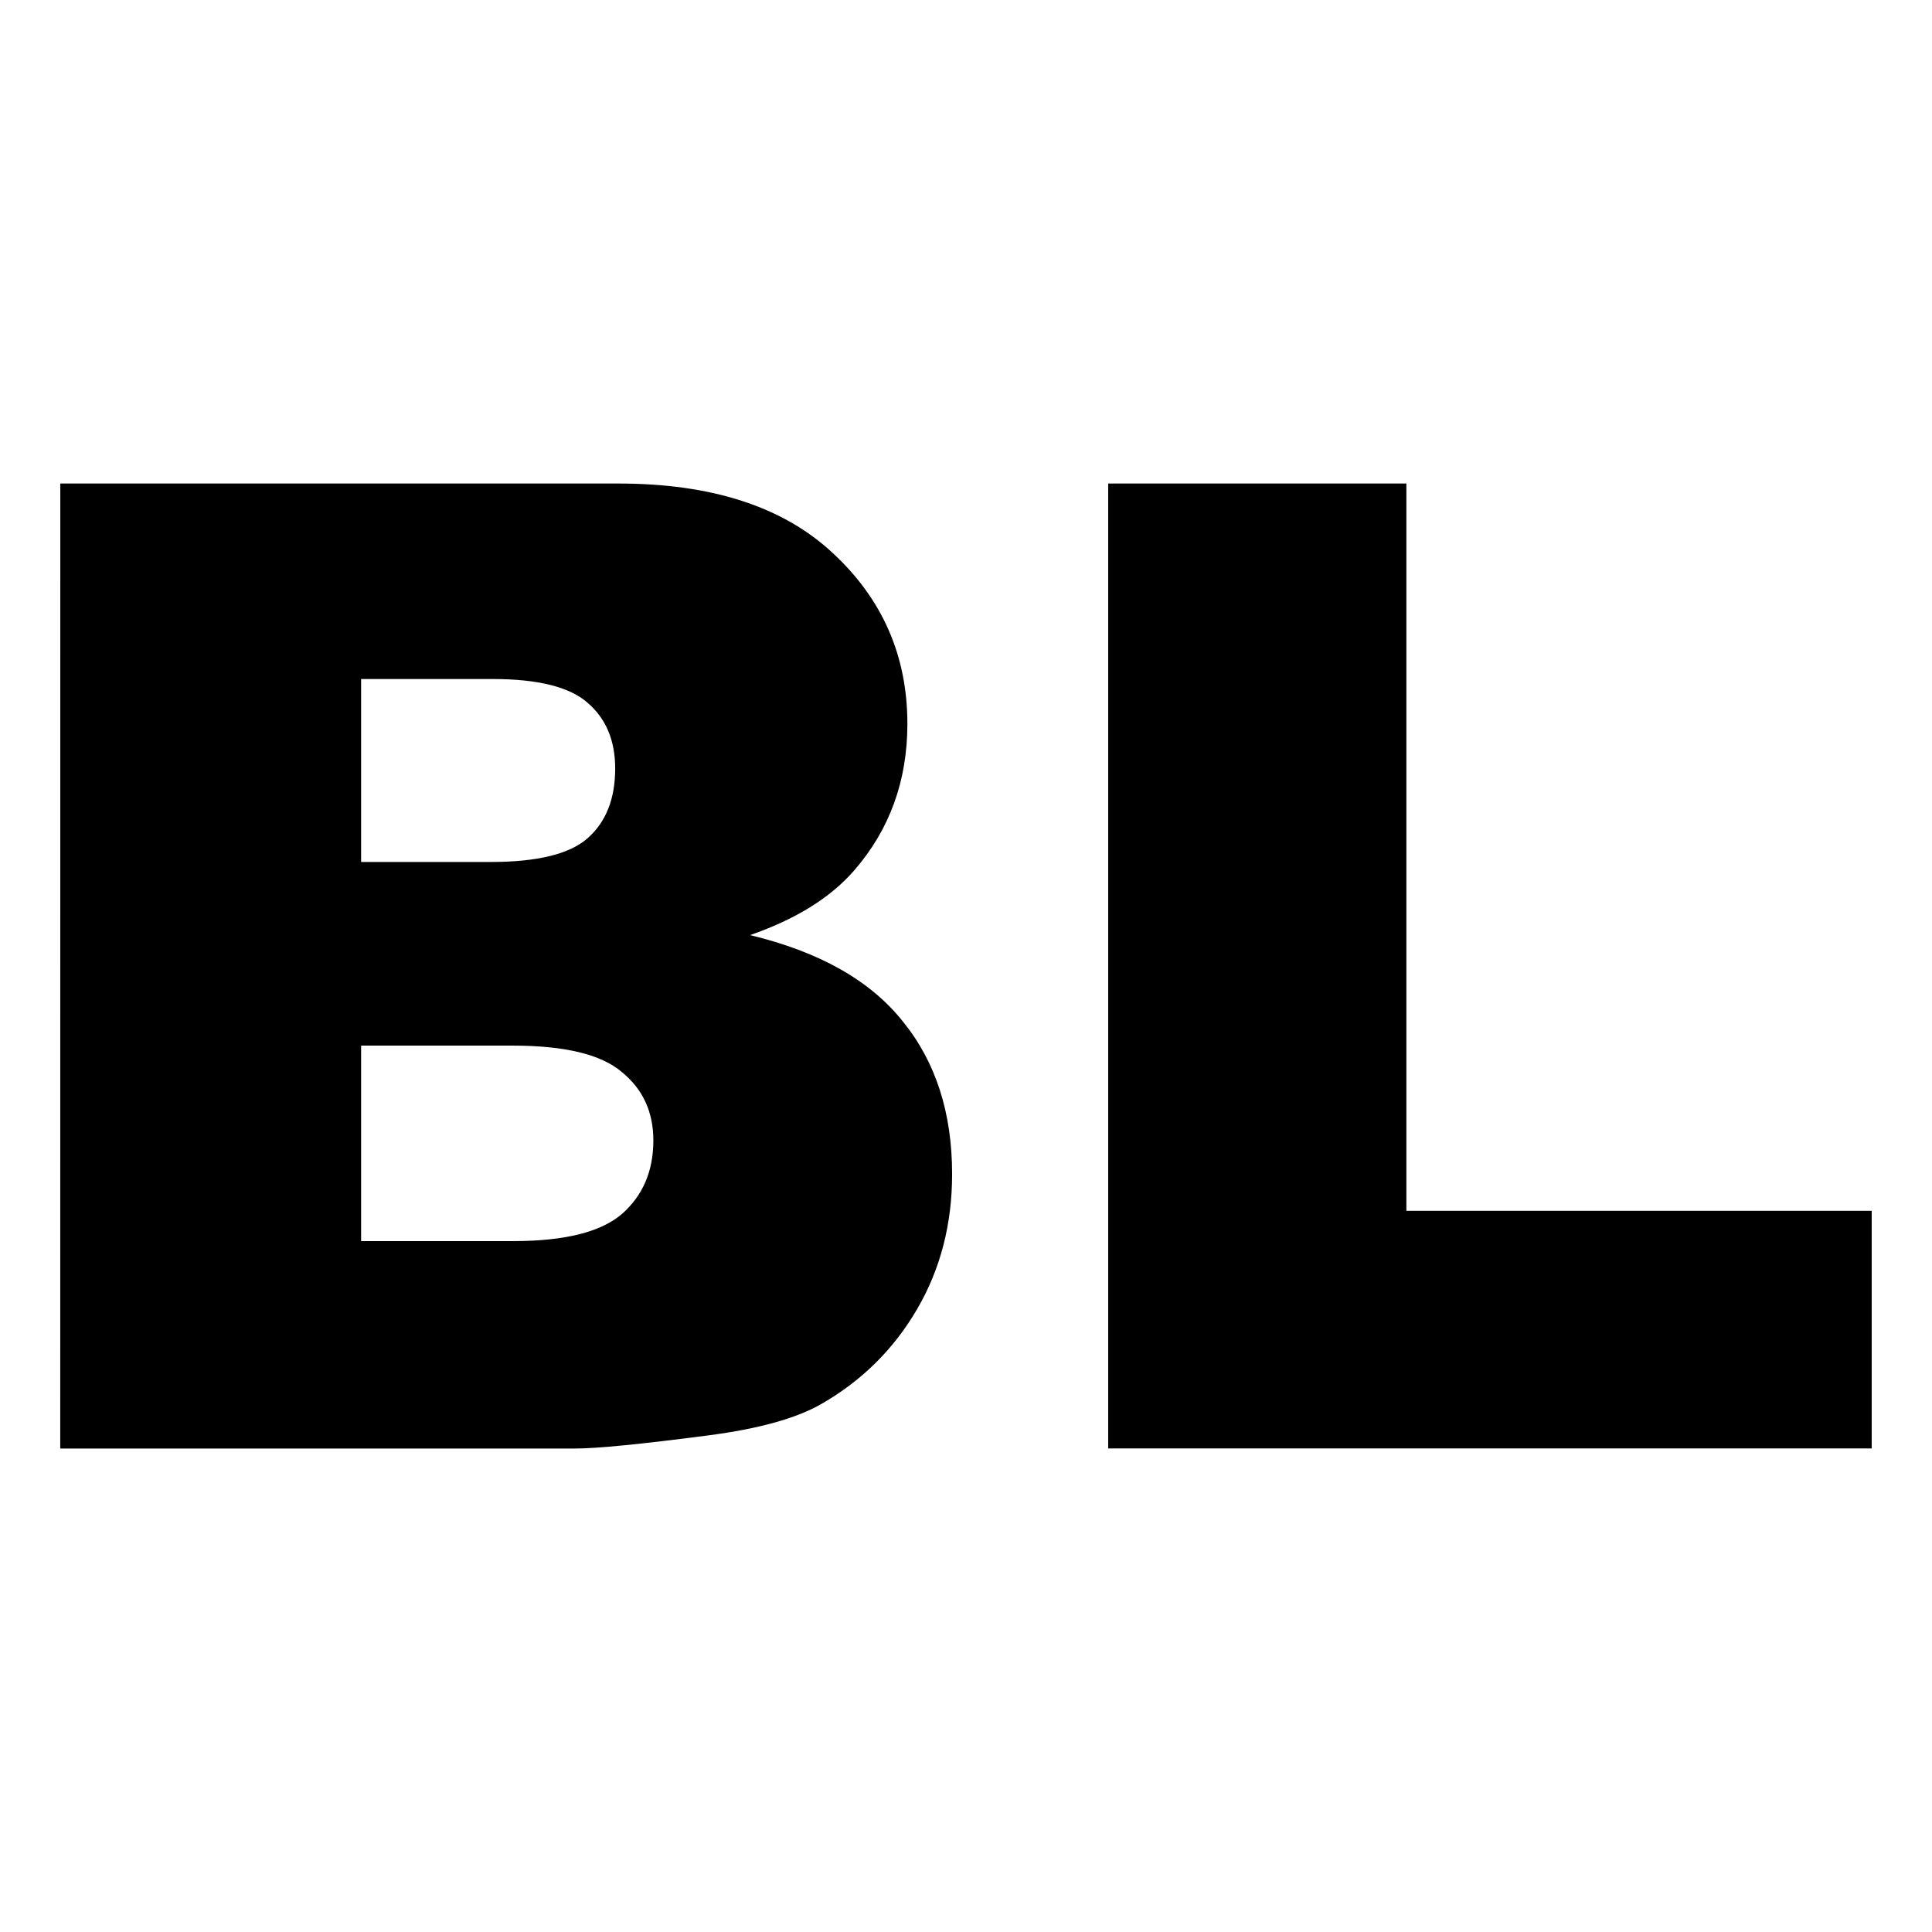 <?xml version="1.0" encoding="UTF-8"?>
<!-- Created with Inkscape (http://www.inkscape.org/) -->
<svg width="128" height="128" version="1.1" viewBox="0 0 33.867 33.867" xmlns="http://www.w3.org/2000/svg">
 <g stroke-width=".295" aria-label="BL">
  <path d="m1.057 8.476h9.784q2.446 0 3.75 1.212 1.315 1.212 1.315 3 0 1.5-0.935 2.573-0.623 0.715-1.823 1.131 1.823 0.438 2.677 1.512 0.865 1.062 0.865 2.677 0 1.315-0.612 2.365-0.612 1.05-1.673 1.661-0.658 0.381-1.984 0.554-1.765 0.231-2.342 0.231h-9.023zm5.273 6.634h2.273q1.223 0 1.696-0.415 0.485-0.427 0.485-1.223 0-0.738-0.485-1.154-0.473-0.415-1.661-0.415h-2.308zm0 6.646h2.665q1.35 0 1.904-0.473 0.554-0.485 0.554-1.292 0-0.75-0.554-1.2-0.542-0.462-1.915-0.462h-2.654z"/>
  <path d="m19.426 8.476h5.227v12.749h8.157v4.165h-13.384z"/>
 </g>
</svg>
